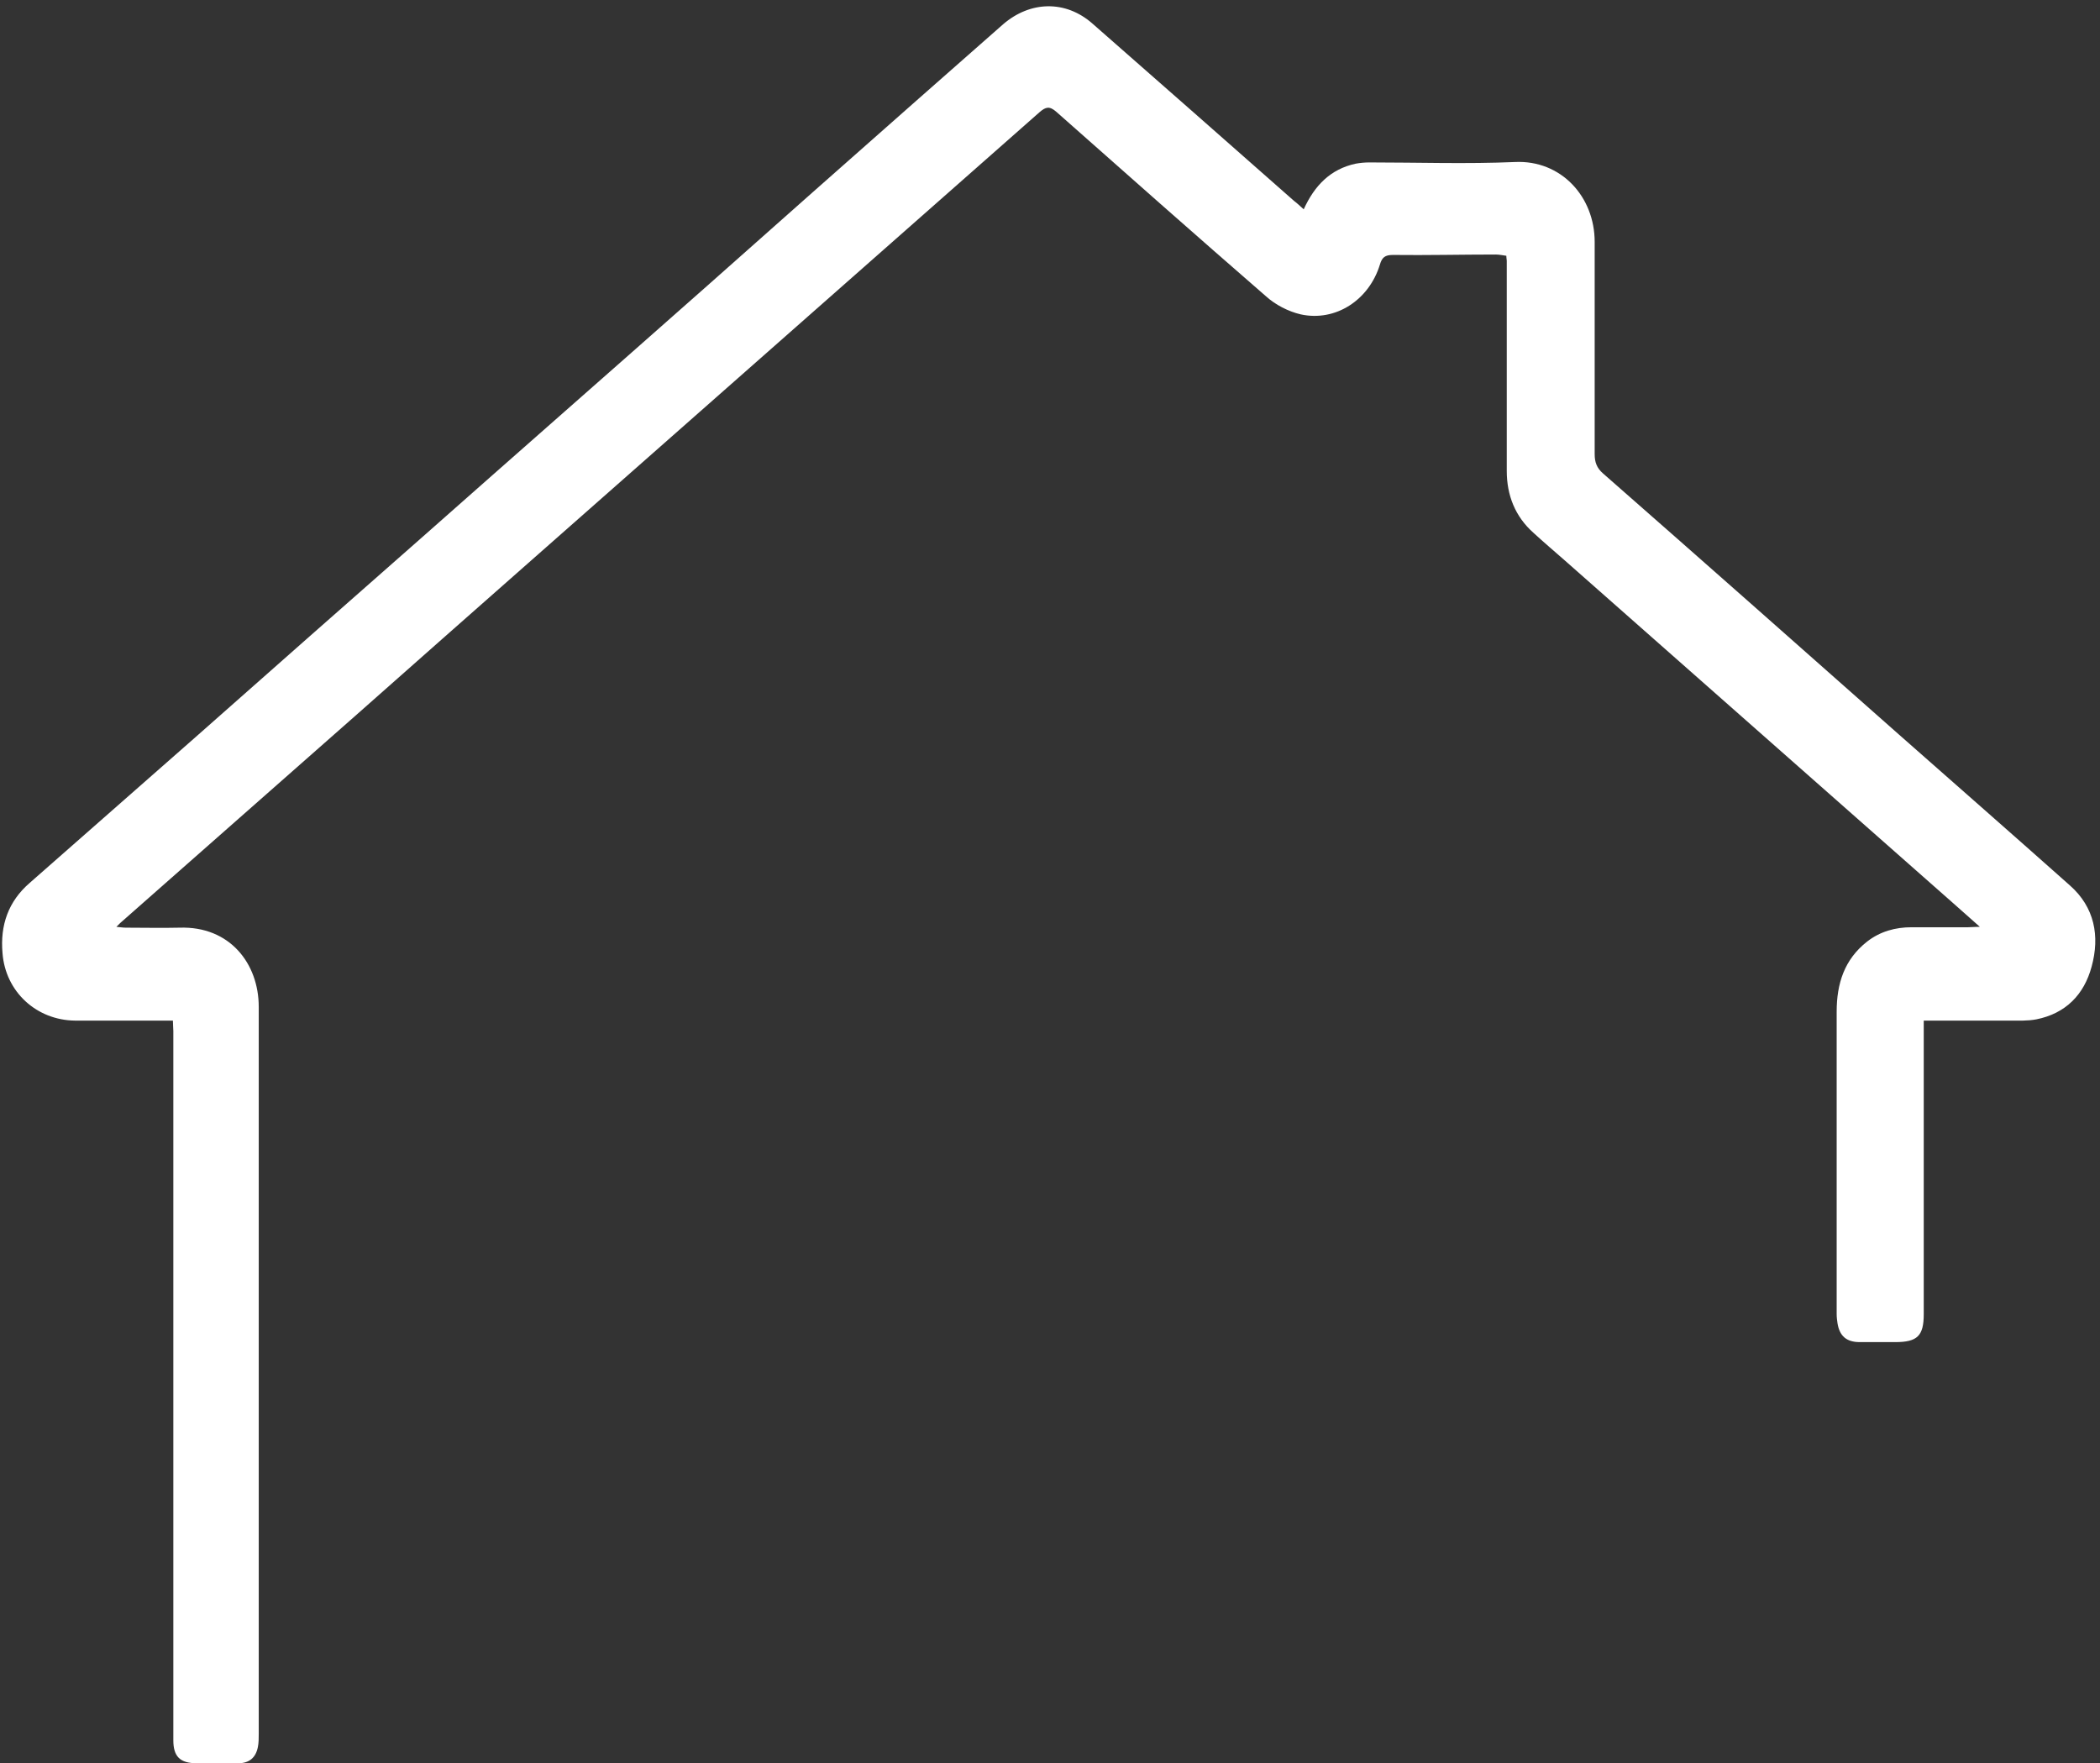 <?xml version="1.0" encoding="UTF-8" standalone="no"?><svg xmlns="http://www.w3.org/2000/svg" xmlns:xlink="http://www.w3.org/1999/xlink" fill="#000000" height="421.2" preserveAspectRatio="xMidYMid meet" version="1" viewBox="-0.5 -1.5 501.6 421.2" width="501.6" zoomAndPan="magnify"><rect x="-0.5" y="-1.5" width="501.6" height="421.2" fill="#333333" stroke="none"/><g id="change1_1"><path d="M310.9,48.5c2.6-5.7,6.4-9.6,12.4-10.9c1.1-0.2,2.2-0.3,3.3-0.3c11.6,0,23.2,0.4,34.8-0.1 c10.9-0.5,19,8.2,19,19.1c0,16.9,0,33.8,0,50.7c0,1.9,0.5,3.3,2,4.6c23.6,20.7,47.1,41.5,70.6,62.3c13.6,12,27.3,24,40.9,36.1 c5.9,5.2,7.2,12.1,5.2,19.4c-1.8,6.7-6.2,11.2-13.2,12.6c-2.1,0.4-4.3,0.3-6.5,0.3c-6.7,0-13.3,0-20.4,0c0,3.2,0,6.2,0,9.2 c0,20.3,0,40.6,0,60.9c0,5.2-1.5,6.7-6.8,6.7c-2.8,0-5.6,0-8.5,0c-3.1,0-4.8-1.4-5.3-4.5c-0.1-0.7-0.2-1.4-0.2-2.2 c0-24.1,0-48.1,0-72.2c0-6.7,1.8-12.5,7.3-16.8c3.1-2.4,6.7-3.4,10.6-3.4c4.5,0,9,0,13.5,0c0.8,0,1.5-0.1,2.8-0.1 c-4.6-4.1-8.8-7.8-13-11.5c-28.7-25.3-57.3-50.6-86-75.9c-2.5-2.2-5.1-4.4-7.6-6.7c-4.4-3.9-6.4-9-6.4-14.8c0-16.7,0-33.5,0-50.2 c0-0.3-0.1-0.6-0.1-1.2c-0.8-0.1-1.7-0.3-2.5-0.3c-8.2,0-16.4,0.2-24.6,0.1c-1.9,0-2.6,0.6-3.1,2.3c-2.6,8.5-10.6,13.7-18.9,11.9 c-3-0.7-6.1-2.3-8.4-4.4c-16.8-14.6-33.4-29.3-50-44c-1.6-1.4-2.5-1.2-4,0.1c-27.1,23.9-54.2,47.8-81.3,71.7 c-27.3,24.1-54.6,48.1-81.8,72.2c-18.8,16.6-37.7,33.2-56.5,49.8c-0.2,0.2-0.4,0.4-0.9,0.9c1,0.1,1.6,0.2,2.3,0.2 c4.3,0,8.5,0.1,12.8,0c12-0.4,18.9,8.6,18.9,18.9c0,24.7,0,49.4,0,74.2c0,33.2,0,66.3,0,99.5c0,1,0,2.1-0.2,3.1 c-0.5,2.6-2.1,3.9-4.7,3.9c-3.3,0-6.6,0-9.9,0c-4,0-5.6-1.6-5.6-5.5c0-11.4,0-22.7,0-34.1c0-45.1,0-90.2,0-135.3 c0-0.7-0.1-1.4-0.1-2.5c-2.6,0-5,0-7.5,0c-5.3,0-10.6,0-15.9,0c-9.2-0.1-16.6-6.9-17.3-16.1c-0.6-6.7,1.4-12.4,6.5-16.8 c13.2-11.6,26.5-23.3,39.7-34.9c18.1-16,36.2-32,54.3-47.9c22.6-20,45.3-39.9,67.9-59.9C185.4,51.7,202.2,36.8,219,22 c6.7-5.9,13.4-11.8,20.1-17.7c6.5-5.6,14.9-5.8,21.3-0.2c16.1,14.1,32.2,28.3,48.2,42.4C309.4,47.1,310,47.7,310.9,48.5z" fill="#ffffff"/></g></svg>